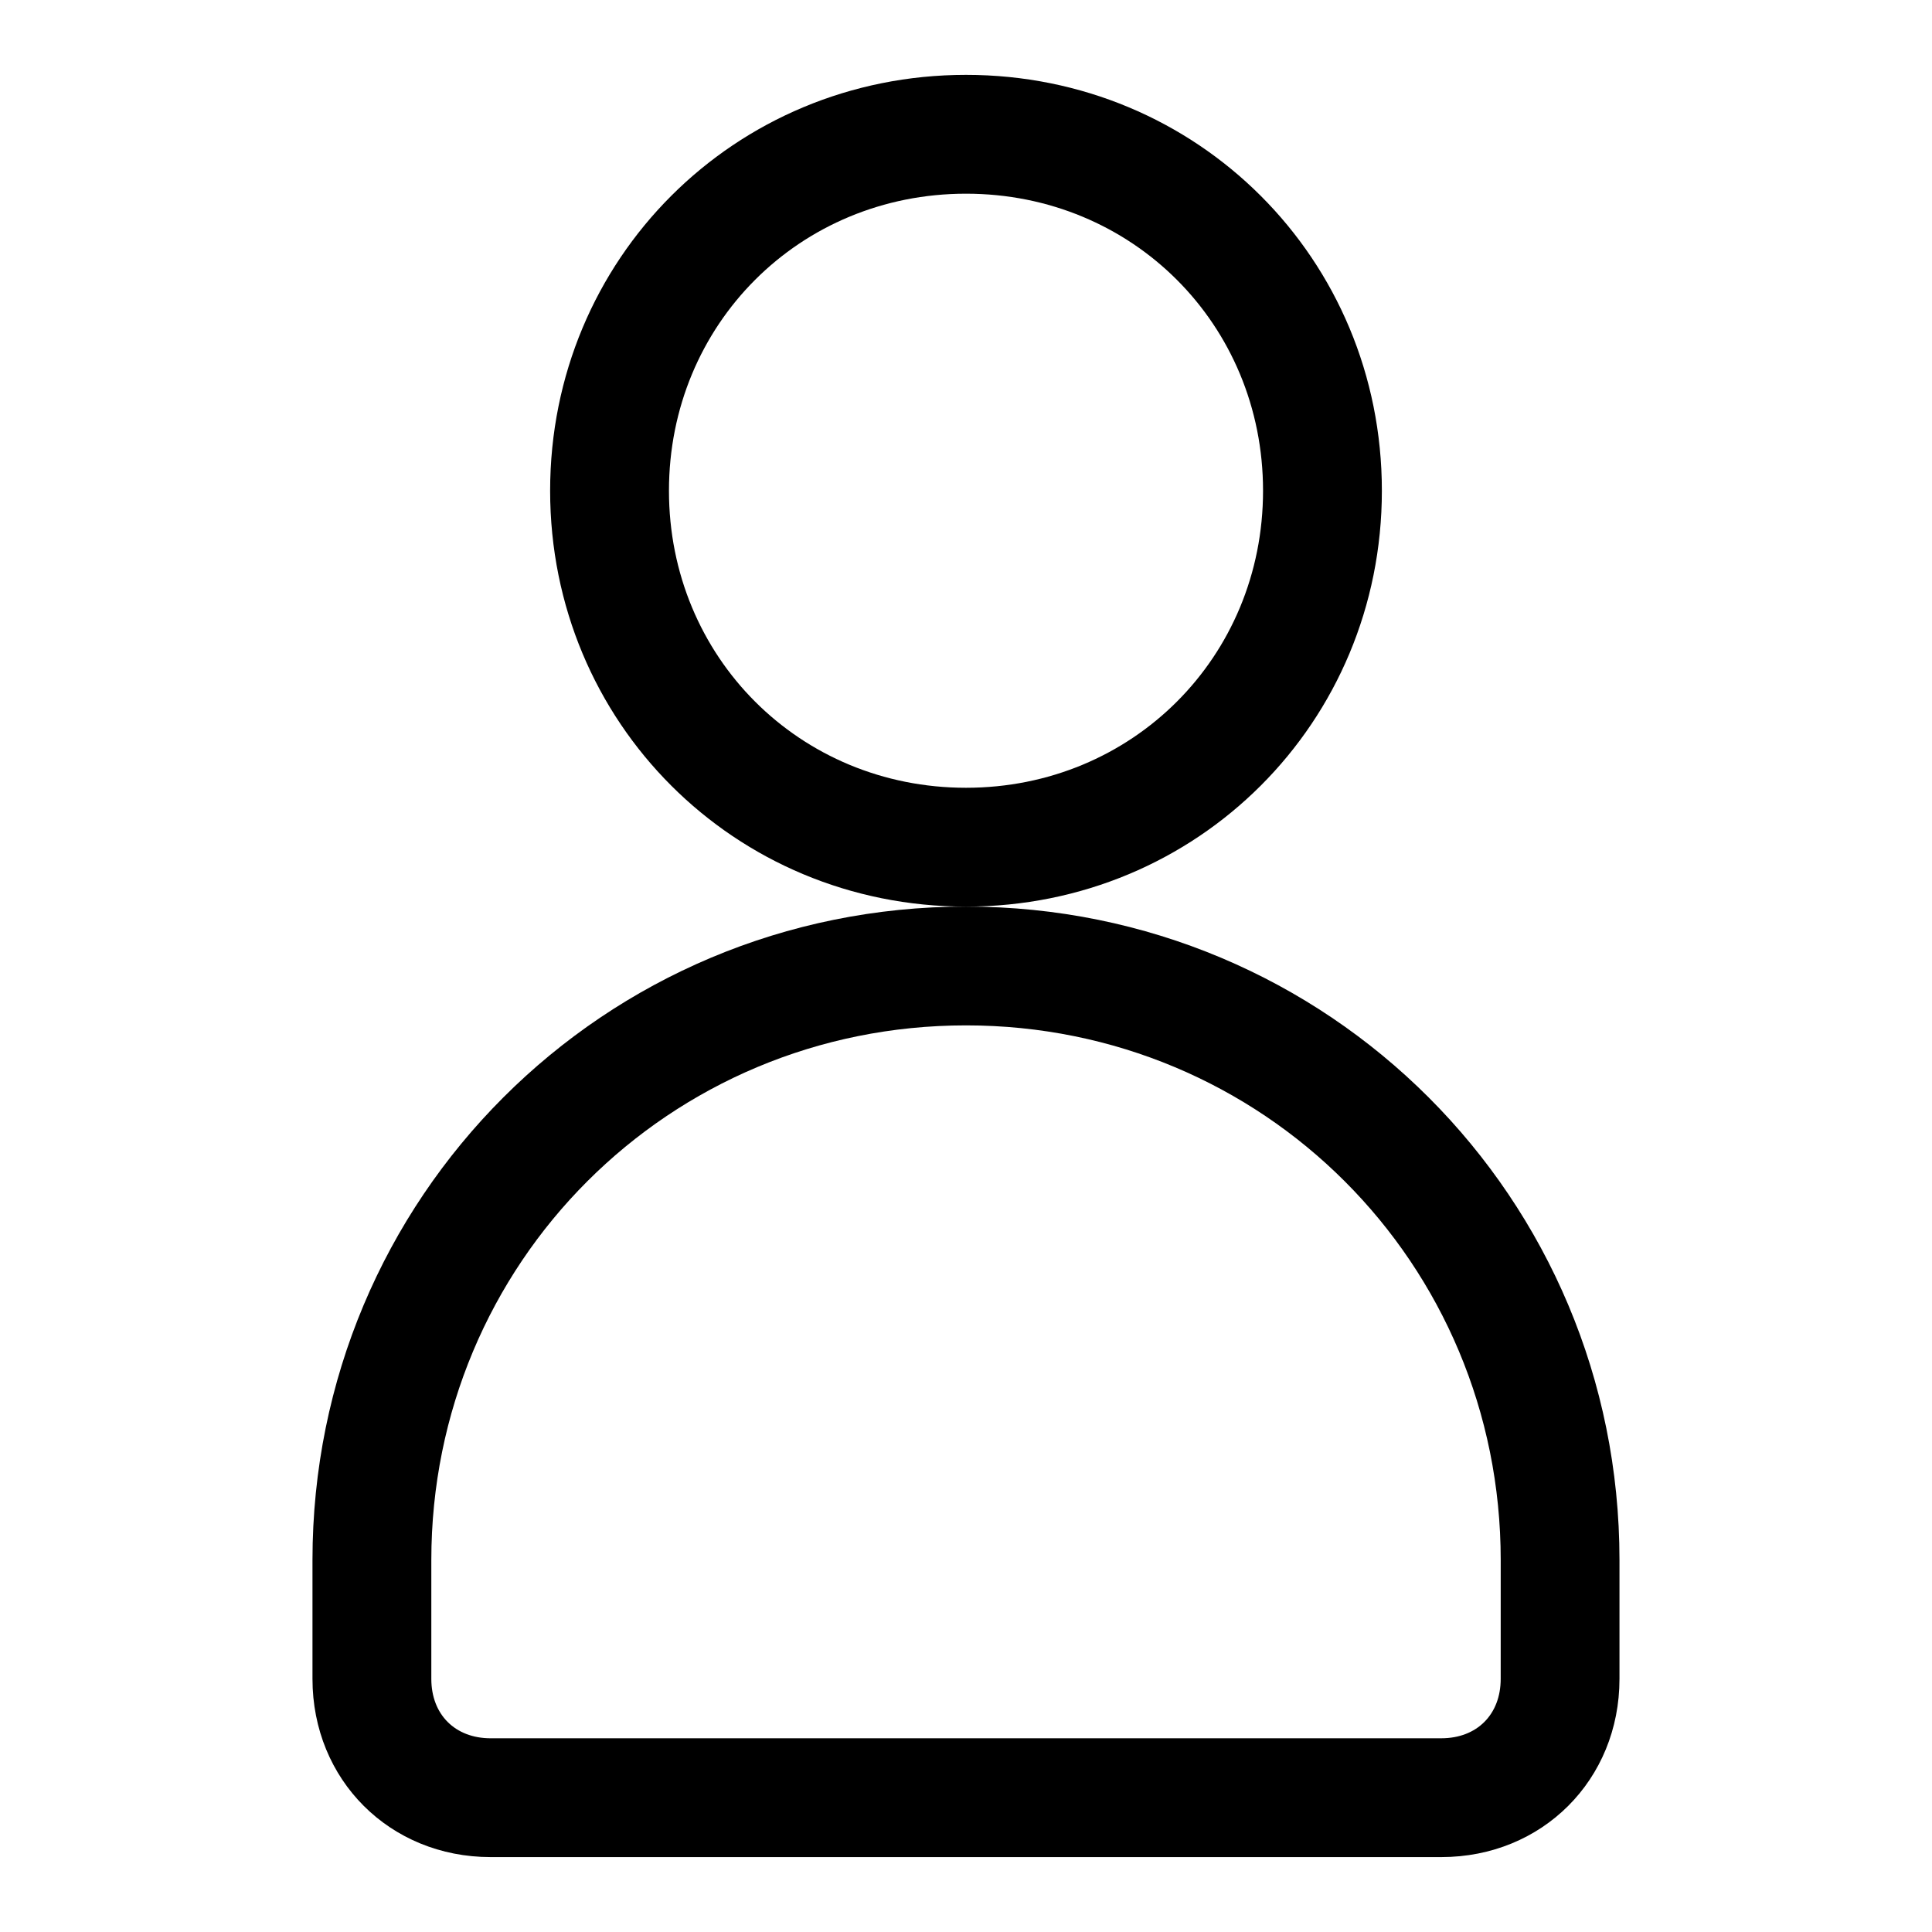 <?xml version="1.0" encoding="UTF-8"?>
<!-- Uploaded to: ICON Repo, www.svgrepo.com, Generator: ICON Repo Mixer Tools -->
<svg fill="#000000" width="800px" height="800px" version="1.1" viewBox="144 144 512 512" xmlns="http://www.w3.org/2000/svg">
 <g>
  <path d="m400 384.25c-96.039 0-173.19 77.145-173.19 173.18v31.488c0 26.766 20.469 47.23 47.23 47.23h251.91c26.766 0 47.23-20.469 47.23-47.23v-31.488c0.004-96.039-77.141-173.18-173.18-173.18zm141.7 204.67c0 9.445-6.297 15.742-15.742 15.742l-251.91 0.004c-9.445 0-15.742-6.297-15.742-15.742v-31.488c0-78.719 62.977-141.7 141.7-141.7s141.7 62.977 141.7 141.7z"/>
  <path d="m510.21 274.05c0-61.402-48.805-110.21-110.21-110.21s-110.21 48.805-110.21 110.21 48.805 110.21 110.21 110.21c61.398 0 110.21-48.805 110.21-110.21zm-110.21 78.719c-44.082 0-78.719-34.637-78.719-78.719s34.637-78.719 78.719-78.719 78.719 34.637 78.719 78.719-34.637 78.719-78.719 78.719z"/>
 </g>
</svg>